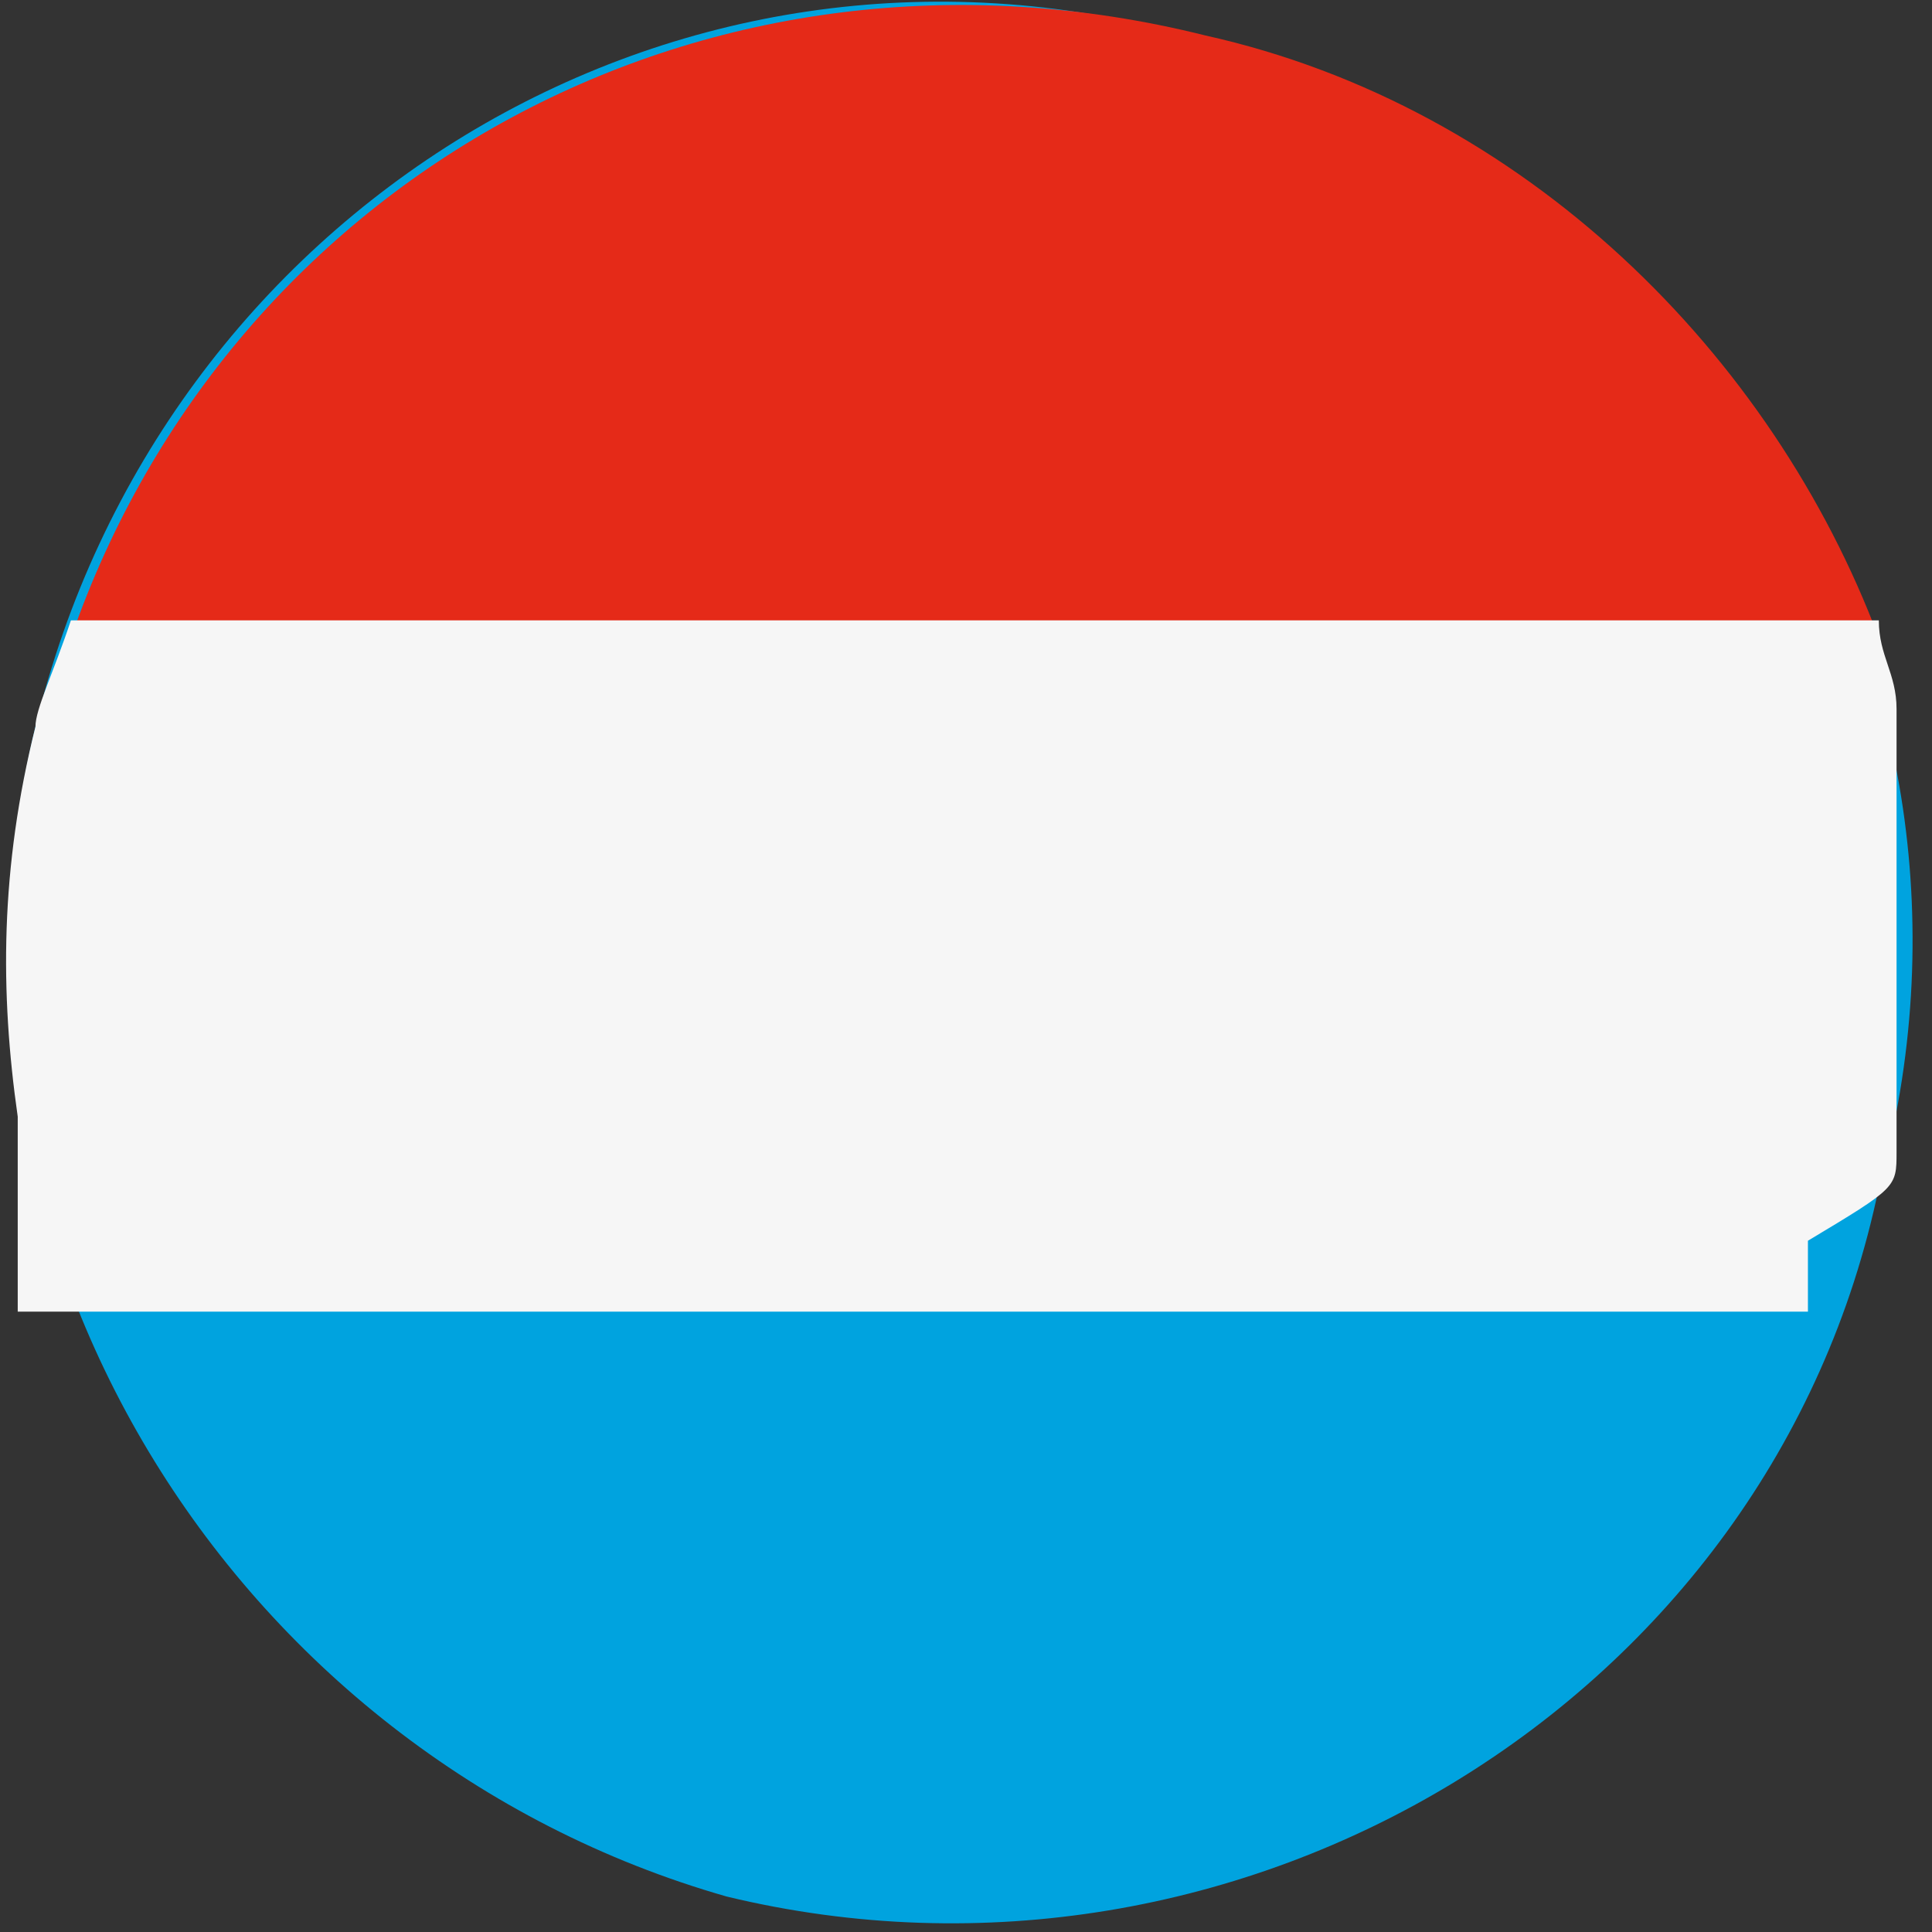 <?xml version="1.0" encoding="utf-8"?>
<!-- Generator: Adobe Illustrator 26.0.3, SVG Export Plug-In . SVG Version: 6.00 Build 0)  -->
<svg version="1.1" id="Calque_1" xmlns="http://www.w3.org/2000/svg" xmlns:xlink="http://www.w3.org/1999/xlink" x="0px" y="0px"
	 viewBox="0 0 10.9 10.9" style="enable-background:new 0 0 10.9 10.9;" xml:space="preserve">
<rect x="0" y="0" width="10.9" height="10.9" fill="#333333" stroke="none"/>
<style type="text/css">
	.st0{clip-path:url(#SVGID_00000090285368661659788710000000066145529389754777_);fill:#00A3DF;}
	.st1{clip-path:url(#SVGID_00000057138986092958105360000001810791206032433542_);fill:#E52A18;}
	.st2{clip-path:url(#SVGID_00000144305471629577666370000006627866592522400903_);fill:#F6F6F6;}
</style>
<g>
	<g>
		<defs>
			<rect id="SVGID_1_" x="-39.4" width="78.6" height="11.4"/>
		</defs>
		<clipPath id="SVGID_00000001638590726917892390000012971009097536906637_">
			<use xlink:href="#SVGID_1_"  style="overflow:visible;"/>
		</clipPath>
		<path style="clip-path:url(#SVGID_00000001638590726917892390000012971009097536906637_);fill:#00A3DF;" d="M0.2,4.1
			c0.7-2.9,3.6-4.7,6.5-3.9c2.9,0.7,4.7,3.6,3.9,6.5c-0.6,2.9-3.6,4.7-6.5,4C1.3,9.9-0.5,7,0.2,4.1"/>
	</g>
	<g>
		<defs>
			<rect id="SVGID_00000018944089324161964180000010945318645231852436_" x="-39.4" width="78.6" height="11.4"/>
		</defs>
		<clipPath id="SVGID_00000033331866642996268510000010841361359774276511_">
			<use xlink:href="#SVGID_00000018944089324161964180000010945318645231852436_"  style="overflow:visible;"/>
		</clipPath>
		<path style="clip-path:url(#SVGID_00000033331866642996268510000010841361359774276511_);fill:#E52A18;" d="M0.4,3.6h10.2
			c-0.6-1.6-2-3-3.8-3.4C4-0.5,1.3,1,0.4,3.6"/>
	</g>
	<g>
		<defs>
			<rect id="SVGID_00000152972853350012754720000011589031390627080076_" x="-39.4" width="78.6" height="11.4"/>
		</defs>
		<clipPath id="SVGID_00000060738092750710813430000016475778536630487434_">
			<use xlink:href="#SVGID_00000152972853350012754720000011589031390627080076_"  style="overflow:visible;"/>
		</clipPath>
		<path style="clip-path:url(#SVGID_00000060738092750710813430000016475778536630487434_);fill:#F6F6F6;" d="M10.7,6.5L10.7,6.5
			L10.7,6.5C10.7,6.4,10.7,6.4,10.7,6.5c0-0.1,0-0.1,0-0.2l0,0V6.2l0,0V6.1l0,0c0,0,0,0,0-0.1l0,0c0,0,0,0,0-0.1l0,0c0,0,0,0,0-0.1
			l0,0c0,0,0,0,0-0.1l0,0V5.6l0,0V5.5l0,0c0,0,0,0,0-0.1l0,0c0,0,0,0,0-0.1l0,0c0,0,0,0,0-0.1l0,0c0-0.1,0-0.1,0-0.2l0,0
			c0,0,0,0,0-0.1l0,0c0,0,0,0,0-0.1l0,0c0,0,0,0,0-0.1l0,0c0-0.1,0-0.1,0-0.2l0,0c0,0,0,0,0-0.1l0,0c0,0,0,0,0-0.1l0,0
			c0,0,0,0,0-0.1l0,0V4.1l0,0V4c0-0.2-0.1-0.3-0.1-0.5H0.4C0.3,3.8,0.2,4,0.2,4.1C0,4.9,0,5.6,0.1,6.3l0,0v0.1l0,0c0,0,0,0,0,0.1
			l0,0c0,0,0,0,0,0.1l0,0c0,0,0,0,0,0.1l0,0c0,0,0,0,0,0.1l0,0c0,0,0,0,0,0.1c0,0,0,0,0,0.1l0,0c0,0,0,0,0,0.1l0,0c0,0,0,0,0,0.1
			l0,0c0,0,0,0,0,0.1l0,0c0,0,0,0,0,0.1l0,0l0,0l0,0h10.1l0,0V7.3l0,0V7.2l0,0V7.1l0,0V7C10.7,6.7,10.7,6.7,10.7,6.5
			C10.7,6.6,10.7,6.6,10.7,6.5L10.7,6.5"/>
	</g>
</g>
</svg>
